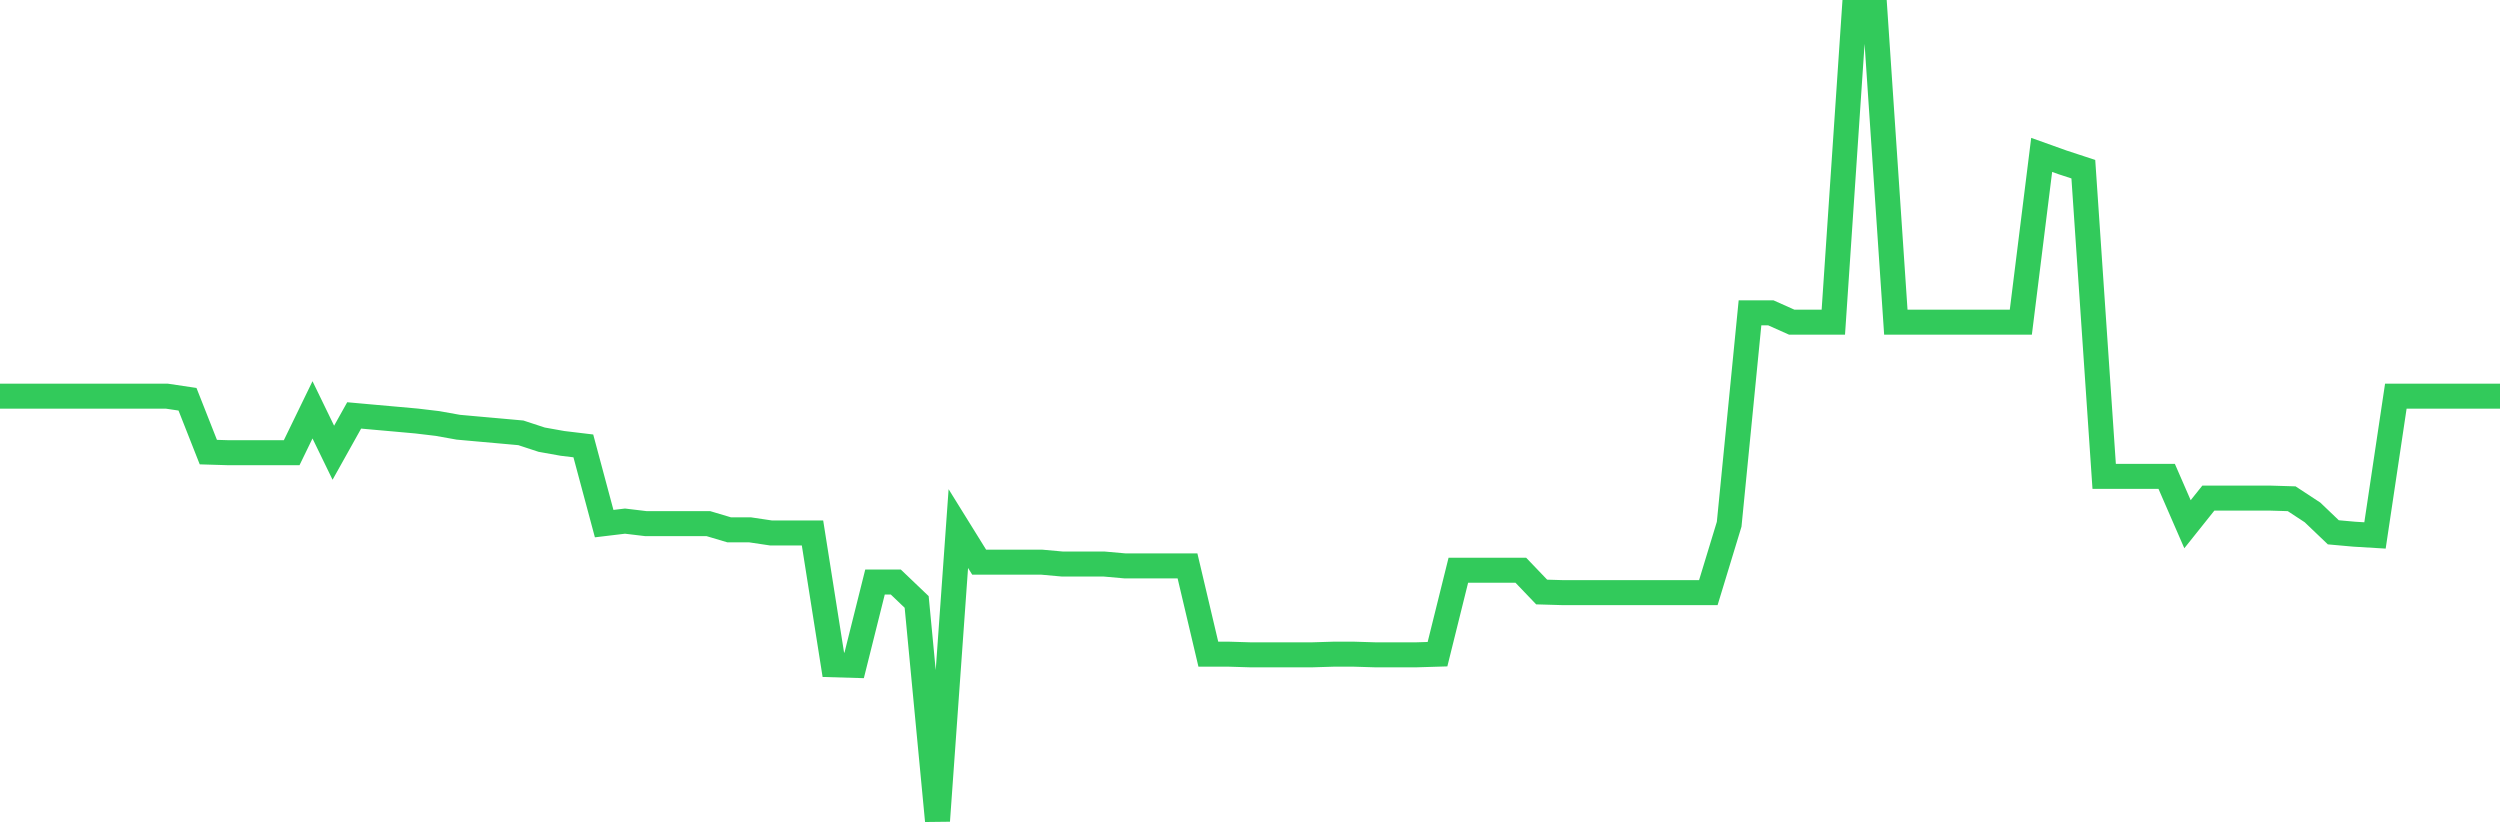 <svg
  xmlns="http://www.w3.org/2000/svg"
  xmlns:xlink="http://www.w3.org/1999/xlink"
  width="120"
  height="40"
  viewBox="0 0 120 40"
  preserveAspectRatio="none"
>
  <polyline
    points="0,19.015 1,19.015 2,19.015 3,19.015 4,19.015 5,19.015 6,19.015 7,19.015 8,19.015 9,19.164 10,21.701 11,21.731 12,21.731 13,21.731 14,21.731 15,19.672 16,21.731 17,19.94 18,20.03 19,20.119 20,20.209 21,20.328 22,20.507 23,20.597 24,20.686 25,20.776 26,21.104 27,21.283 28,21.403 29,25.134 30,25.014 31,25.134 32,25.134 33,25.134 34,25.134 35,25.432 36,25.432 37,25.581 38,25.581 39,25.581 40,31.909 41,31.938 42,27.939 43,27.939 44,28.894 45,39.4 46,25.372 47,26.984 48,26.984 49,26.984 50,26.984 51,27.074 52,27.074 53,27.074 54,27.163 55,27.163 56,27.163 57,27.163 58,31.401 59,31.401 60,31.431 61,31.431 62,31.431 63,31.431 64,31.401 65,31.401 66,31.431 67,31.431 68,31.431 69,31.401 70,27.372 71,27.372 72,27.372 73,27.372 74,28.417 75,28.446 76,28.446 77,28.446 78,28.446 79,28.446 80,28.446 81,28.446 82,28.446 83,25.163 84,15.016 85,15.016 86,15.463 87,15.463 88,15.463 89,0.6 90,0.6 91,15.463 92,15.463 93,15.463 94,15.463 95,15.463 96,15.463 97,15.463 98,7.435 99,7.793 100,8.121 101,22.865 102,22.865 103,22.865 104,22.865 105,25.163 106,23.91 107,23.91 108,23.91 109,23.91 110,23.94 111,24.596 112,25.551 113,25.641 114,25.701 115,19.015 116,19.015 117,19.015 118,19.015 119,19.015 120,19.015"
    fill="none"
    stroke="#32ca5b"
    stroke-width="1.2"
  >
  </polyline>
</svg>